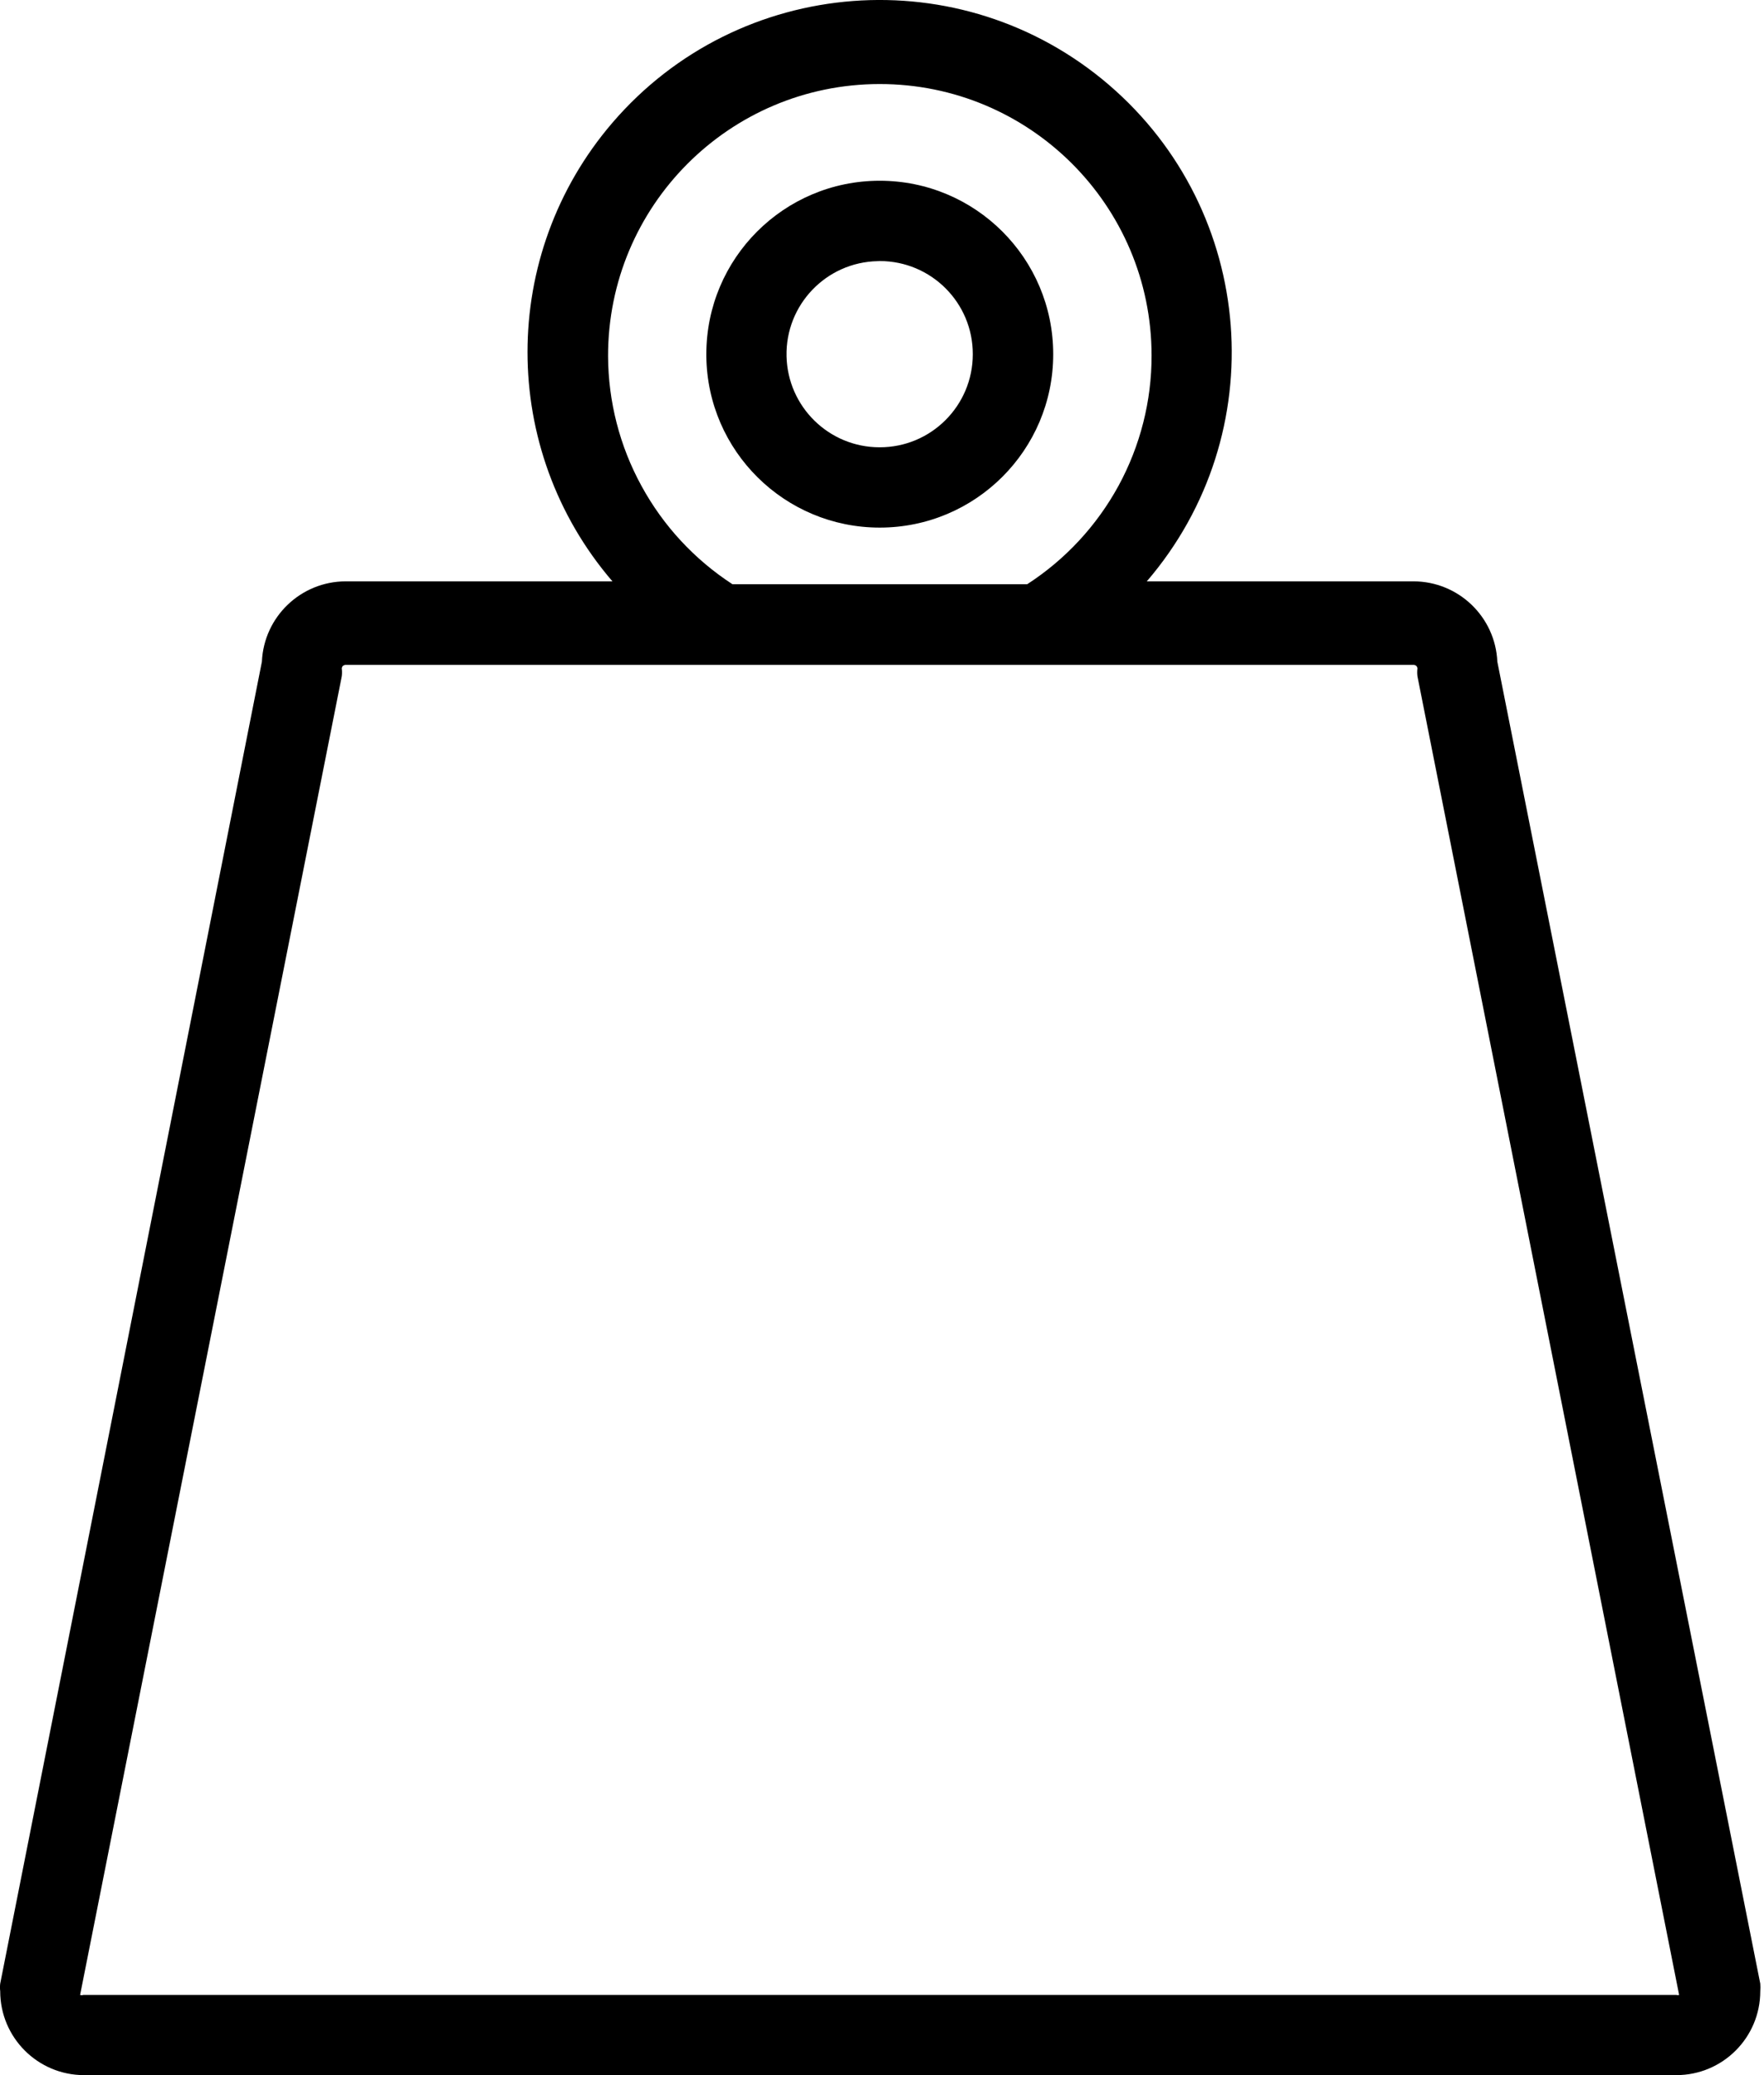 <svg xmlns="http://www.w3.org/2000/svg" fill="none" viewBox="0 0 17 20" height="20" width="17">
<path fill="black" d="M14.43 6.377C14.411 5.944 14.054 5.603 13.621 5.603H11.052C12.273 4.181 12.109 2.039 10.687 0.818C9.265 -0.402 7.123 -0.239 5.902 1.183C4.811 2.455 4.811 4.332 5.902 5.603H3.333C2.9 5.603 2.543 5.944 2.524 6.377L0.002 19.118C-0.001 19.142 -0.001 19.167 0.002 19.191C0.002 19.638 0.364 20 0.81 20H16.155C16.602 20 16.964 19.638 16.964 19.191C16.966 19.167 16.966 19.142 16.964 19.118L14.43 6.377ZM5.86 3.433C5.858 1.986 7.029 0.812 8.475 0.81C9.922 0.808 11.097 1.979 11.098 3.426C11.099 3.864 10.989 4.296 10.78 4.681C10.57 5.066 10.267 5.393 9.899 5.631H7.059C6.692 5.392 6.391 5.067 6.182 4.683C5.972 4.3 5.862 3.87 5.86 3.433ZM16.155 19.227H0.803C0.798 19.229 0.793 19.23 0.787 19.23C0.782 19.23 0.776 19.229 0.772 19.227L3.294 6.517C3.297 6.492 3.297 6.467 3.294 6.443C3.294 6.438 3.295 6.434 3.297 6.43C3.299 6.425 3.301 6.422 3.304 6.418C3.308 6.415 3.312 6.413 3.316 6.411C3.32 6.409 3.325 6.408 3.329 6.408H13.625C13.63 6.408 13.634 6.409 13.638 6.411C13.643 6.413 13.646 6.415 13.649 6.418C13.653 6.422 13.655 6.425 13.657 6.43C13.659 6.434 13.66 6.438 13.66 6.443C13.657 6.467 13.657 6.492 13.66 6.517L16.182 19.227C16.174 19.23 16.164 19.23 16.155 19.227Z"></path>
<path fill="black" d="M8.478 5.085C9.401 5.085 10.15 4.337 10.15 3.414C10.15 2.49 9.401 1.742 8.478 1.742C7.555 1.742 6.807 2.49 6.807 3.414V3.433C6.817 4.348 7.562 5.085 8.478 5.085ZM8.478 2.516C8.974 2.516 9.376 2.918 9.375 3.414C9.375 3.91 8.973 4.312 8.477 4.311C7.989 4.311 7.591 3.921 7.58 3.433C7.569 2.938 7.962 2.527 8.458 2.517C8.465 2.516 8.472 2.516 8.478 2.516Z"></path>
</svg>
